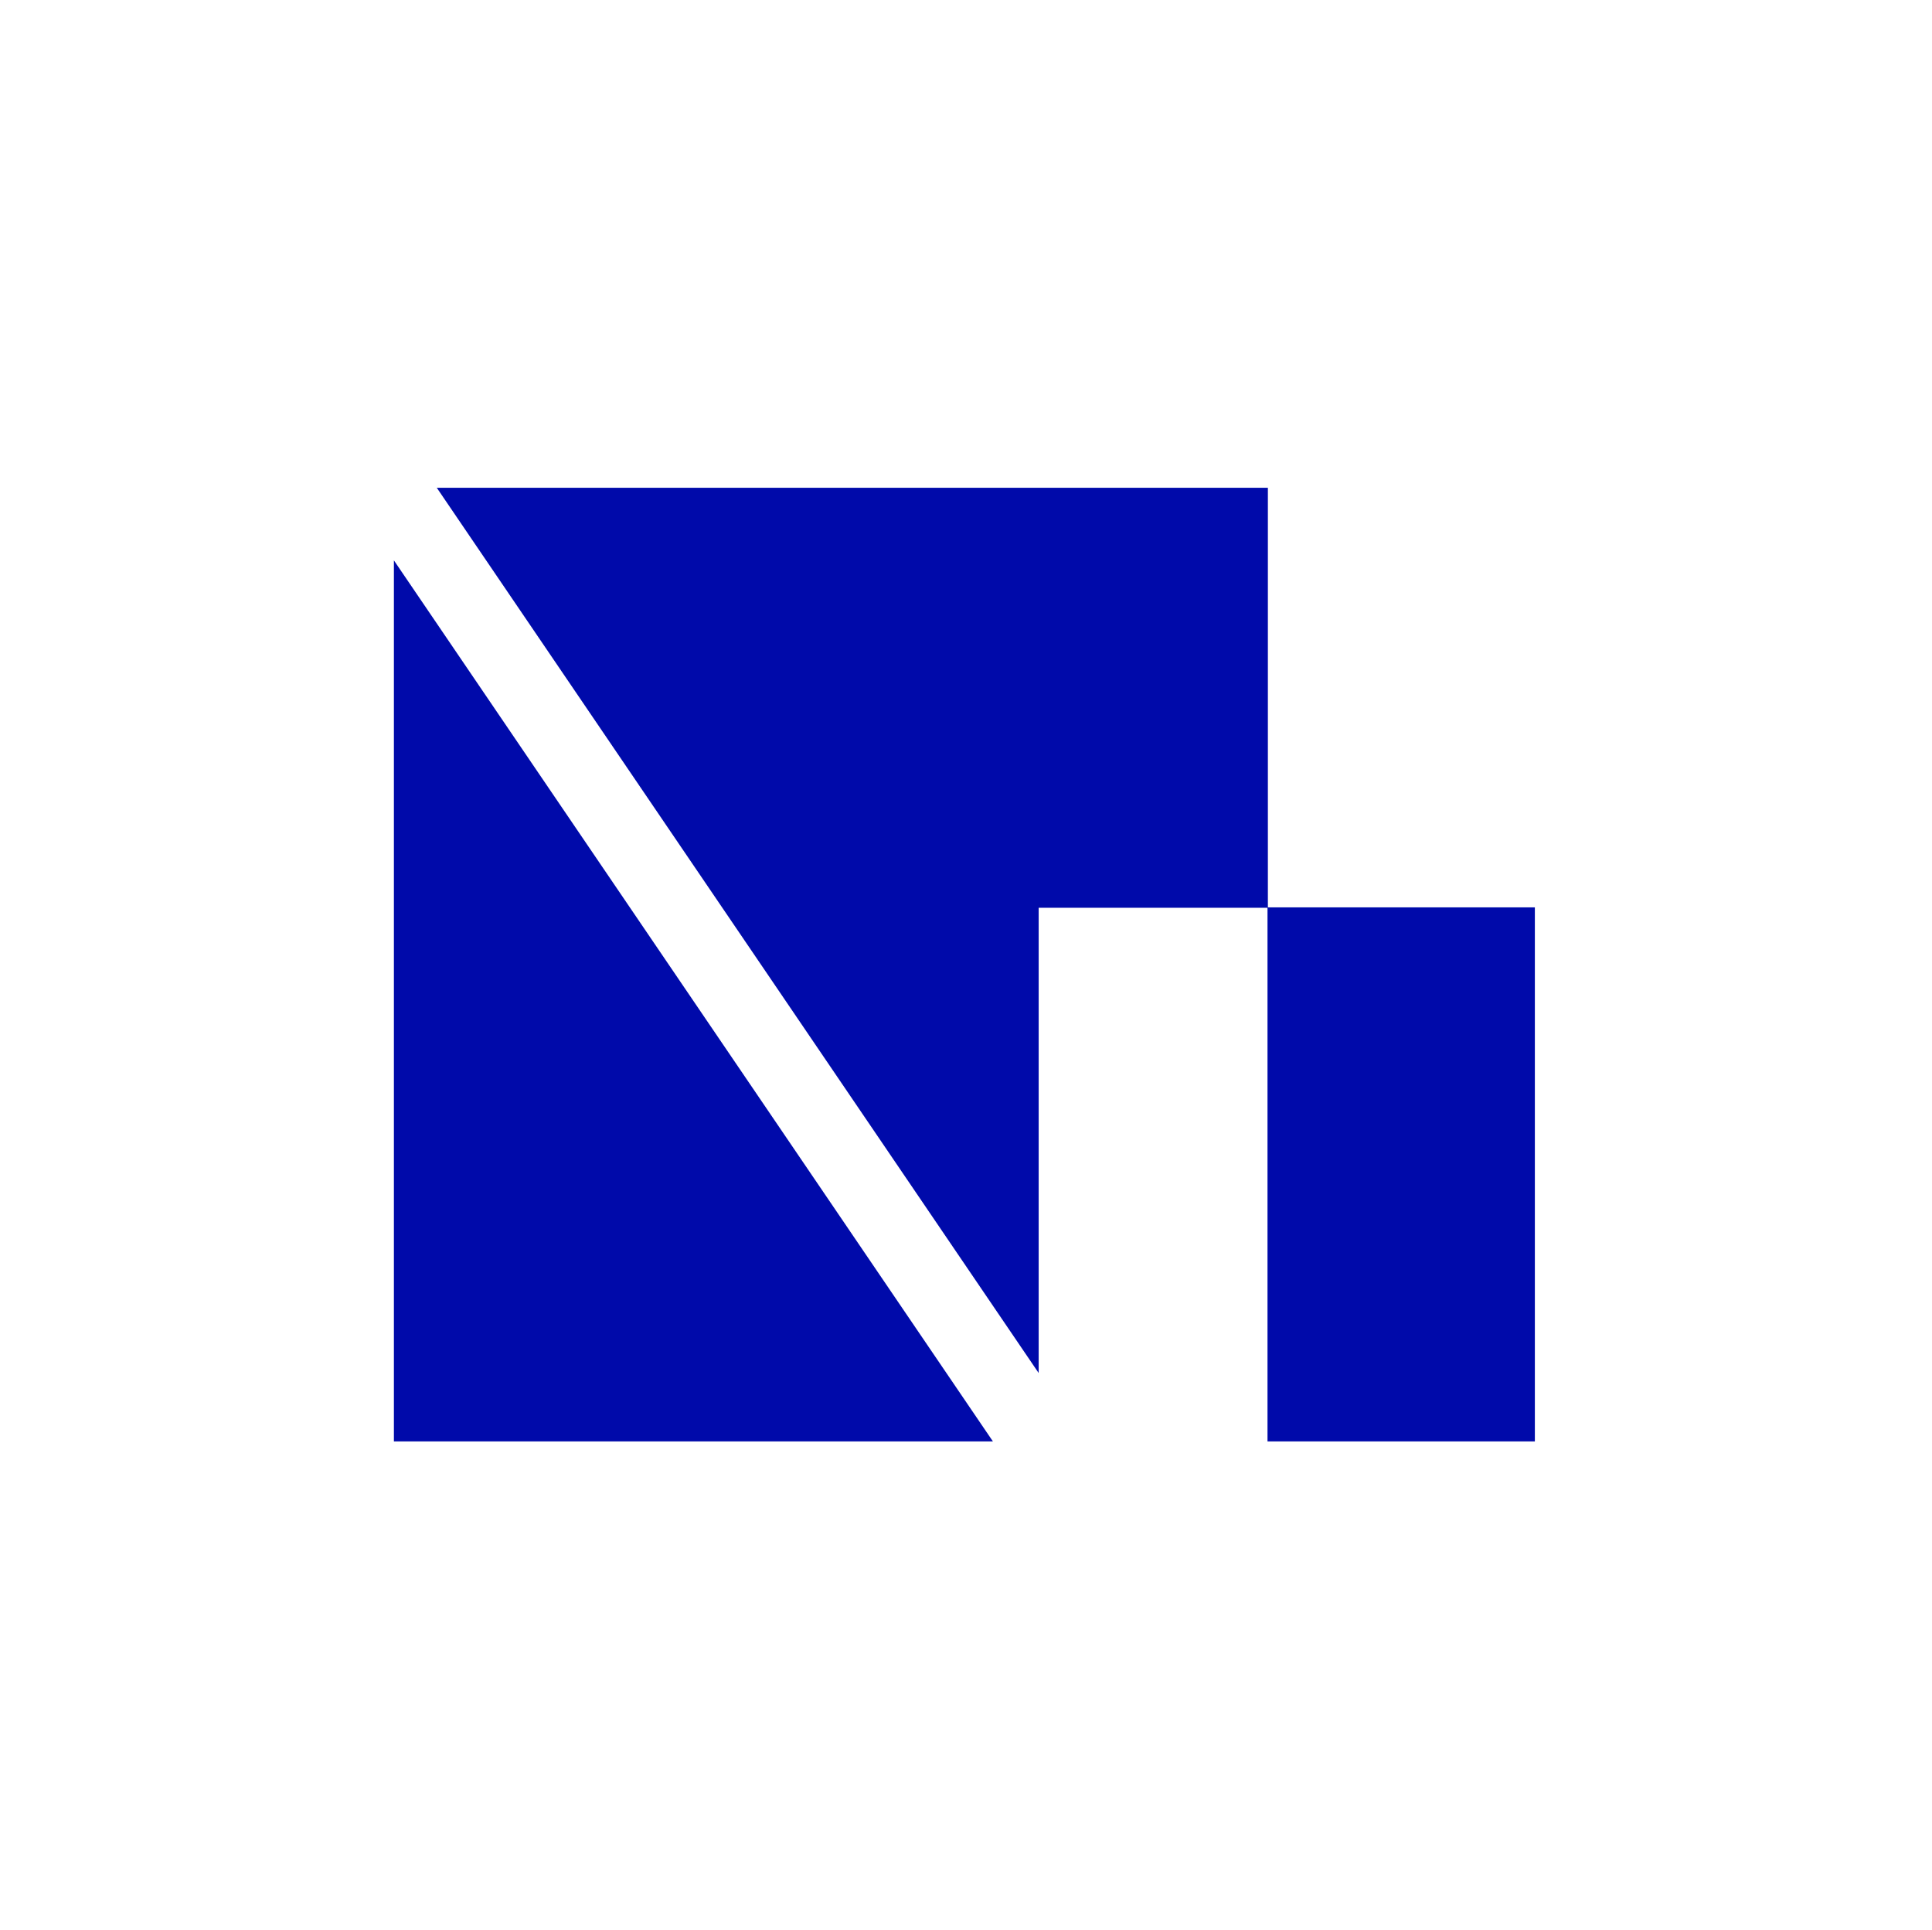 <svg width="721" height="720" viewBox="0 0 721 720" fill="none" xmlns="http://www.w3.org/2000/svg">
<g clip-path="url(#clip0_2147_11428)">
<path fill-rule="evenodd" clip-rule="evenodd" d="M145.791 207.312V537.833L370.545 537.833L145.791 207.312ZM387.757 537.833H473.018V338.709H387.618L387.618 512.317L163.003 182L473.157 182V338.567H572.791V537.833L473.157 537.833L387.757 537.833Z" fill="#000AAA"/>
</g>
<defs>
<clipPath id="clip0_2147_11428">
<rect width="427" height="355.833" fill="white" transform="translate(147 182)"/>
</clipPath>
</defs>
</svg>
